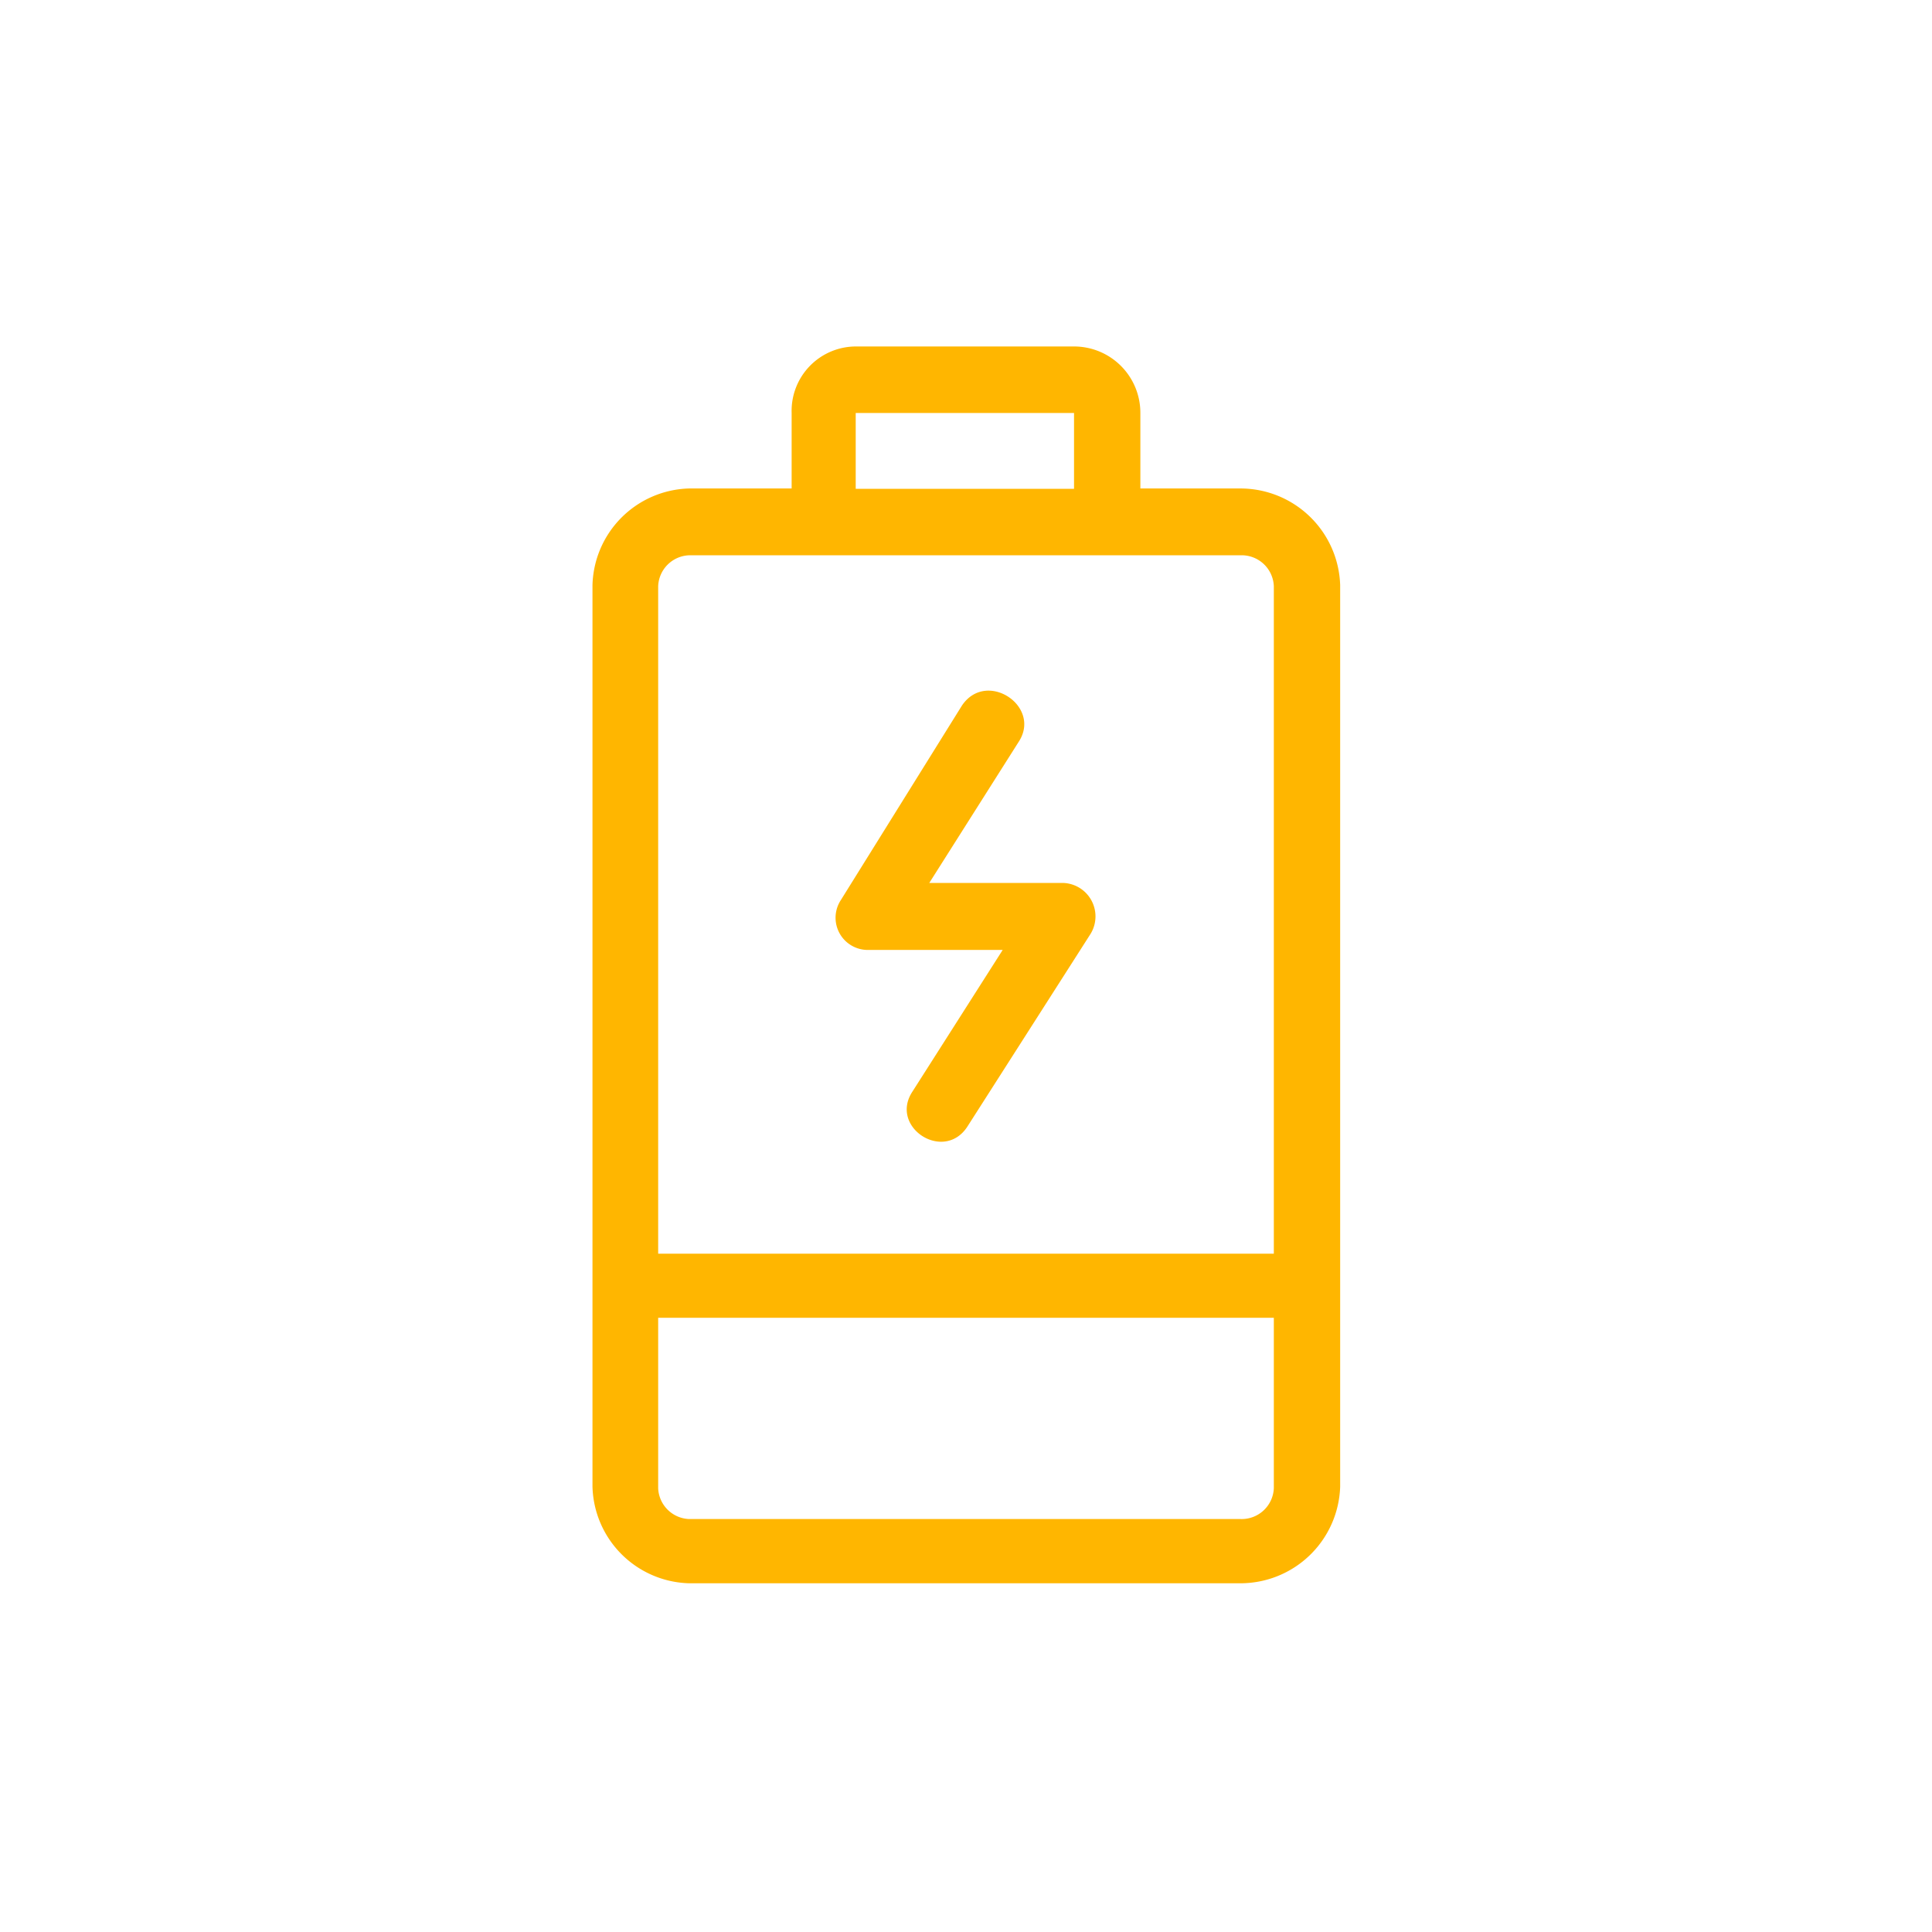 <svg id="Layer_1" data-name="Layer 1" xmlns="http://www.w3.org/2000/svg" viewBox="0 0 120 120"><defs><style>.cls-1{fill:#ffb600;fill-rule:evenodd;}</style></defs><title>SERVICES</title><path class="cls-1" d="M63.32,46l-5.6,8.84H66A2.08,2.08,0,0,1,67.74,58L60.07,70c-1.47,2.21-4.86,0-3.39-2.21L62.28,59H54a2,2,0,0,1-1.77-3.1l7.52-12.08C61.25,41.6,64.64,43.81,63.32,46Zm7.51-20.37v4.71h6.22a6.2,6.2,0,0,1,6.19,6v56a6.2,6.2,0,0,1-6.19,6H42.8a6.17,6.17,0,0,1-6-6v-56a6.17,6.17,0,0,1,6-6h6.37V25.65a4,4,0,0,1,4-4.13H66.71A4.12,4.12,0,0,1,70.83,25.65ZM40.88,81.85V92.44a2,2,0,0,0,1.92,1.91H77.05a2,2,0,0,0,2.07-1.91V81.85ZM42.8,34.49a2,2,0,0,0-1.92,1.92V77.87H79.12V36.41a2,2,0,0,0-2.07-1.92Zm10.35-8.84v4.71H66.71V25.65Z"/></svg>